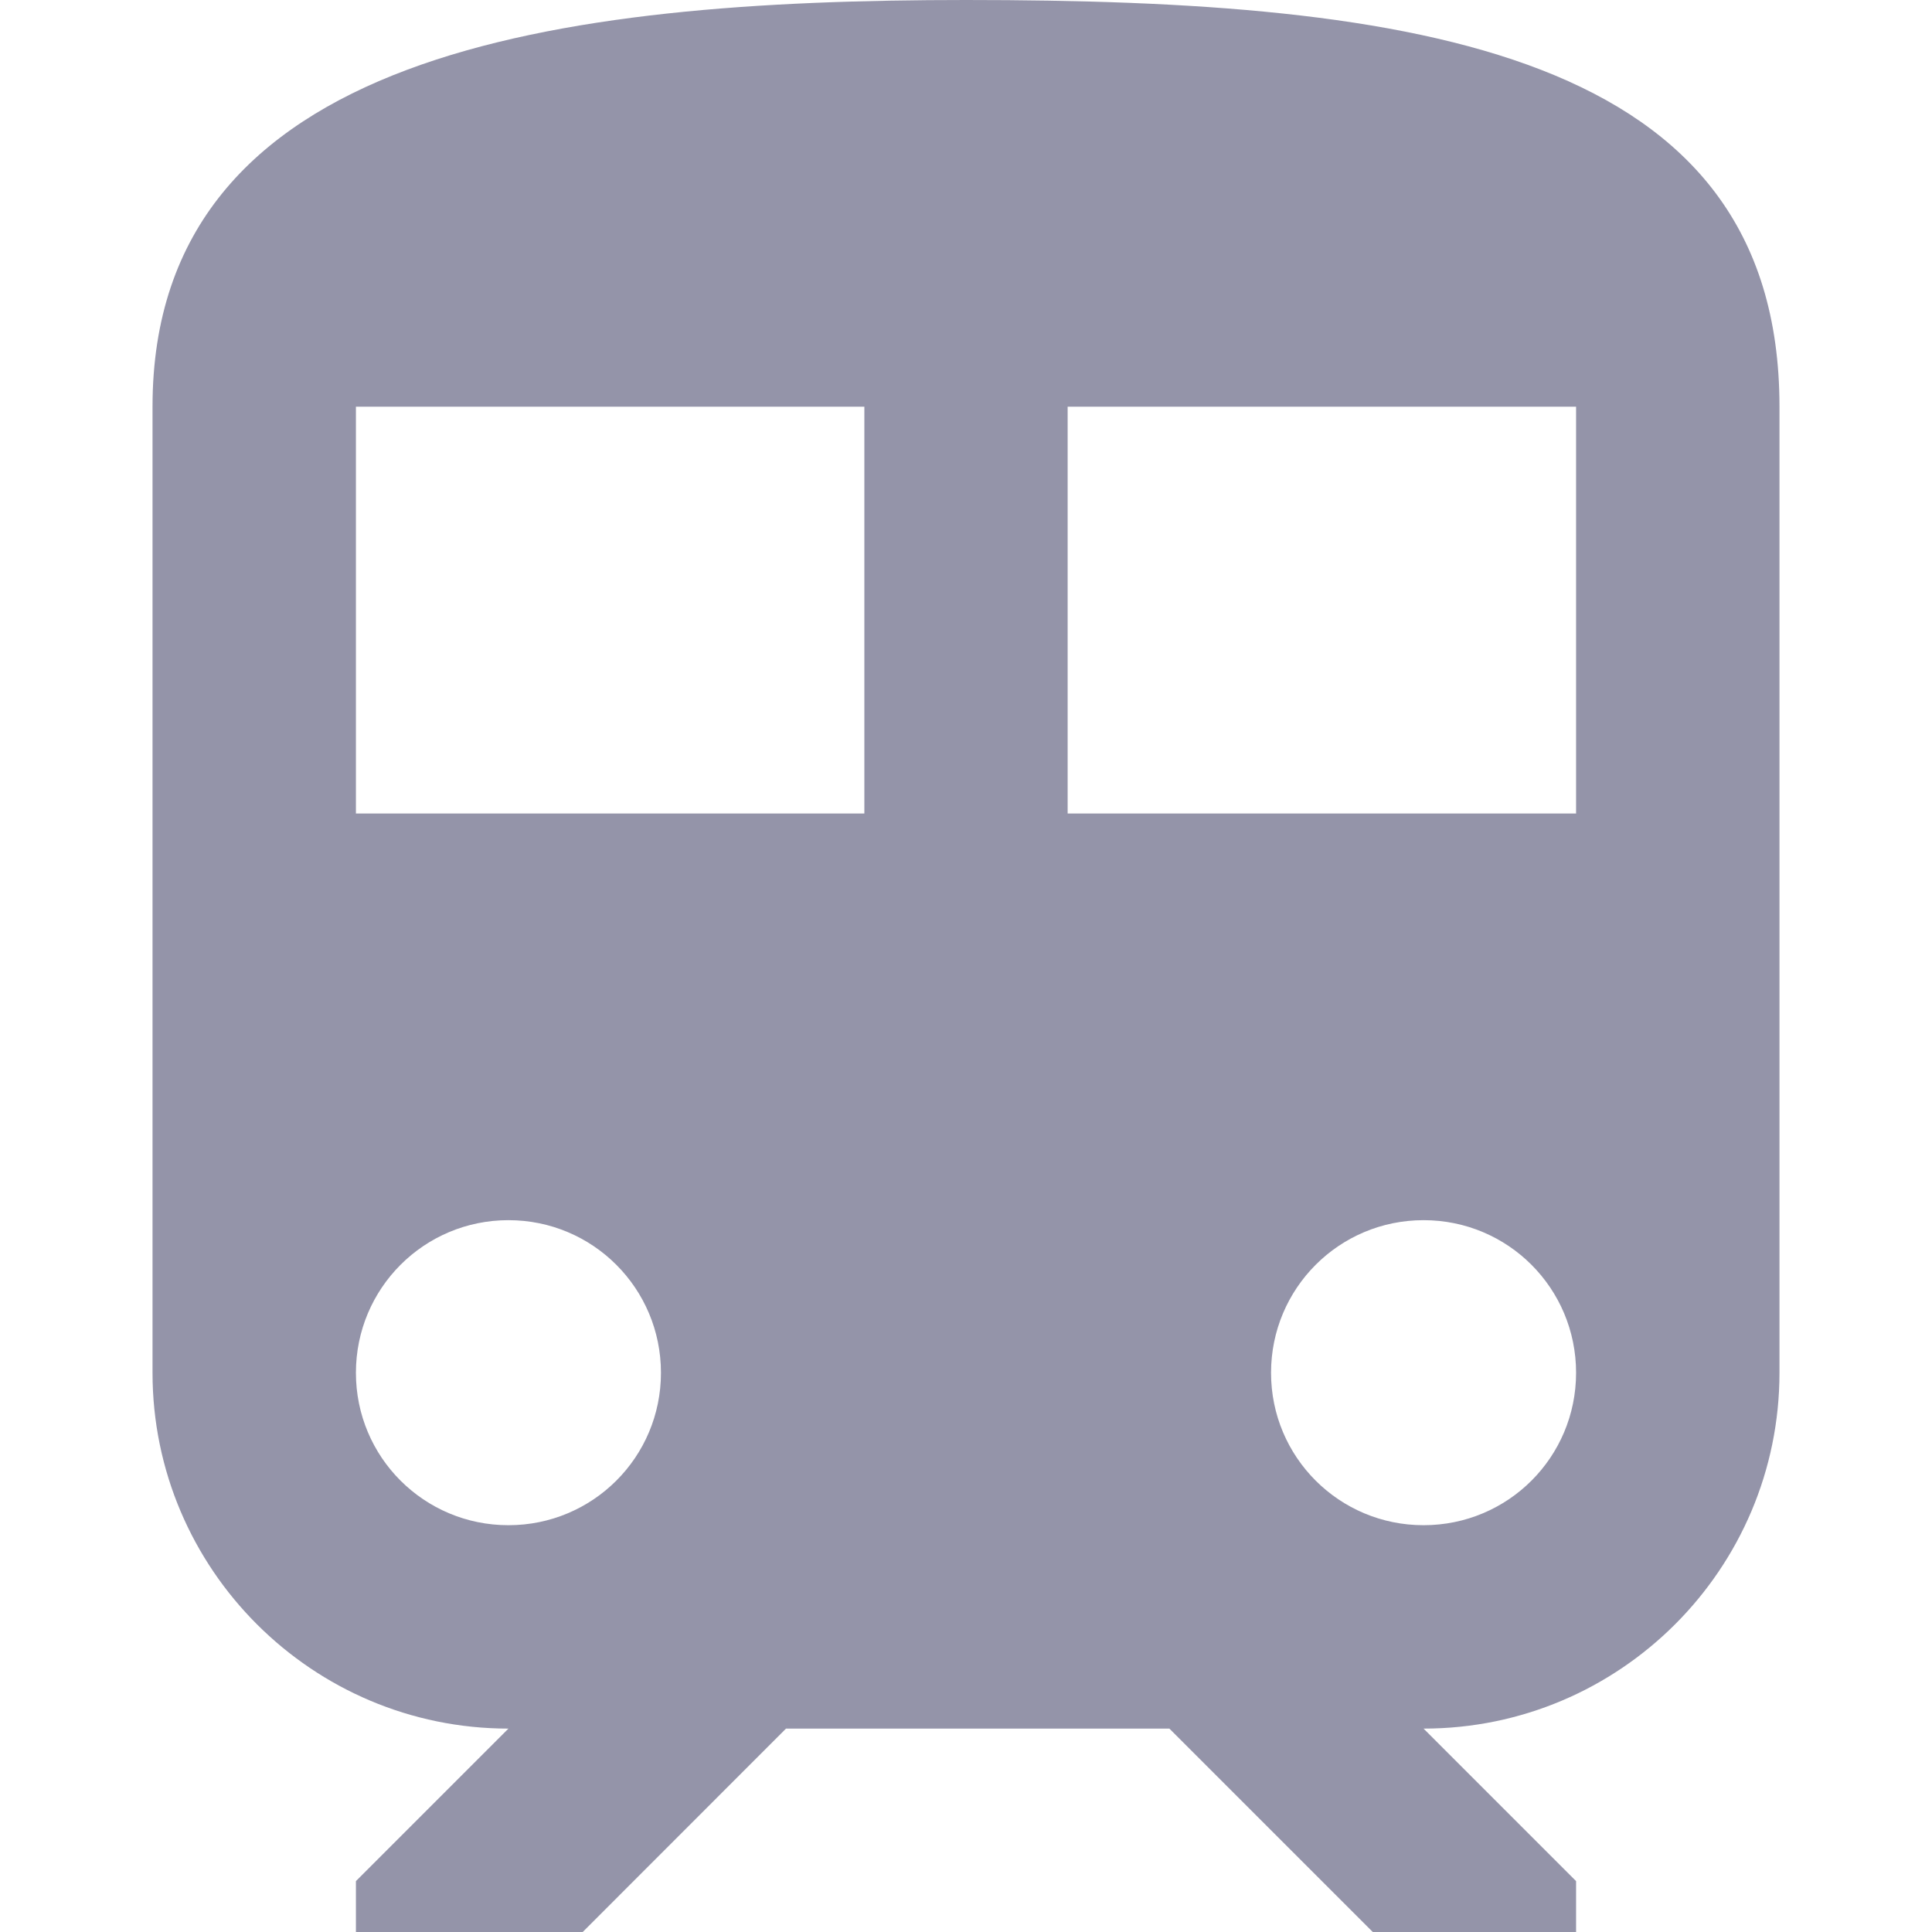 <svg width="18" height="18" viewBox="0 0 18 18" fill="none" xmlns="http://www.w3.org/2000/svg">
<g clip-path="url(#clip0)">
<path d="M9 0C5.211 0 1.421 0.474 1.421 3.789V12.79C1.421 14.618 2.909 16.105 4.737 16.105L3.316 17.526V18H5.429L7.323 16.105H10.895L12.79 18H14.684V17.526L13.263 16.105C15.092 16.105 16.579 14.618 16.579 12.789V3.789C16.579 0.474 13.188 0 9 0ZM4.737 14.21C3.951 14.21 3.316 13.576 3.316 12.79C3.316 12.003 3.951 11.368 4.737 11.368C5.523 11.368 6.158 12.003 6.158 12.79C6.158 13.576 5.523 14.21 4.737 14.21ZM8.053 7.579H3.316V3.789H8.053V7.579H8.053ZM13.263 14.21C12.477 14.21 11.842 13.576 11.842 12.79C11.842 12.003 12.477 11.368 13.263 11.368C14.05 11.368 14.684 12.003 14.684 12.79C14.684 13.576 14.05 14.21 13.263 14.21ZM14.684 7.579H9.947V3.789H14.684V7.579V7.579Z" fill="#9494A9"/>
</g>
<defs>
<clipPath id="clip0">
<rect width="18" height="18" fill="#9494A9"/>
</clipPath>
</defs>
</svg>

